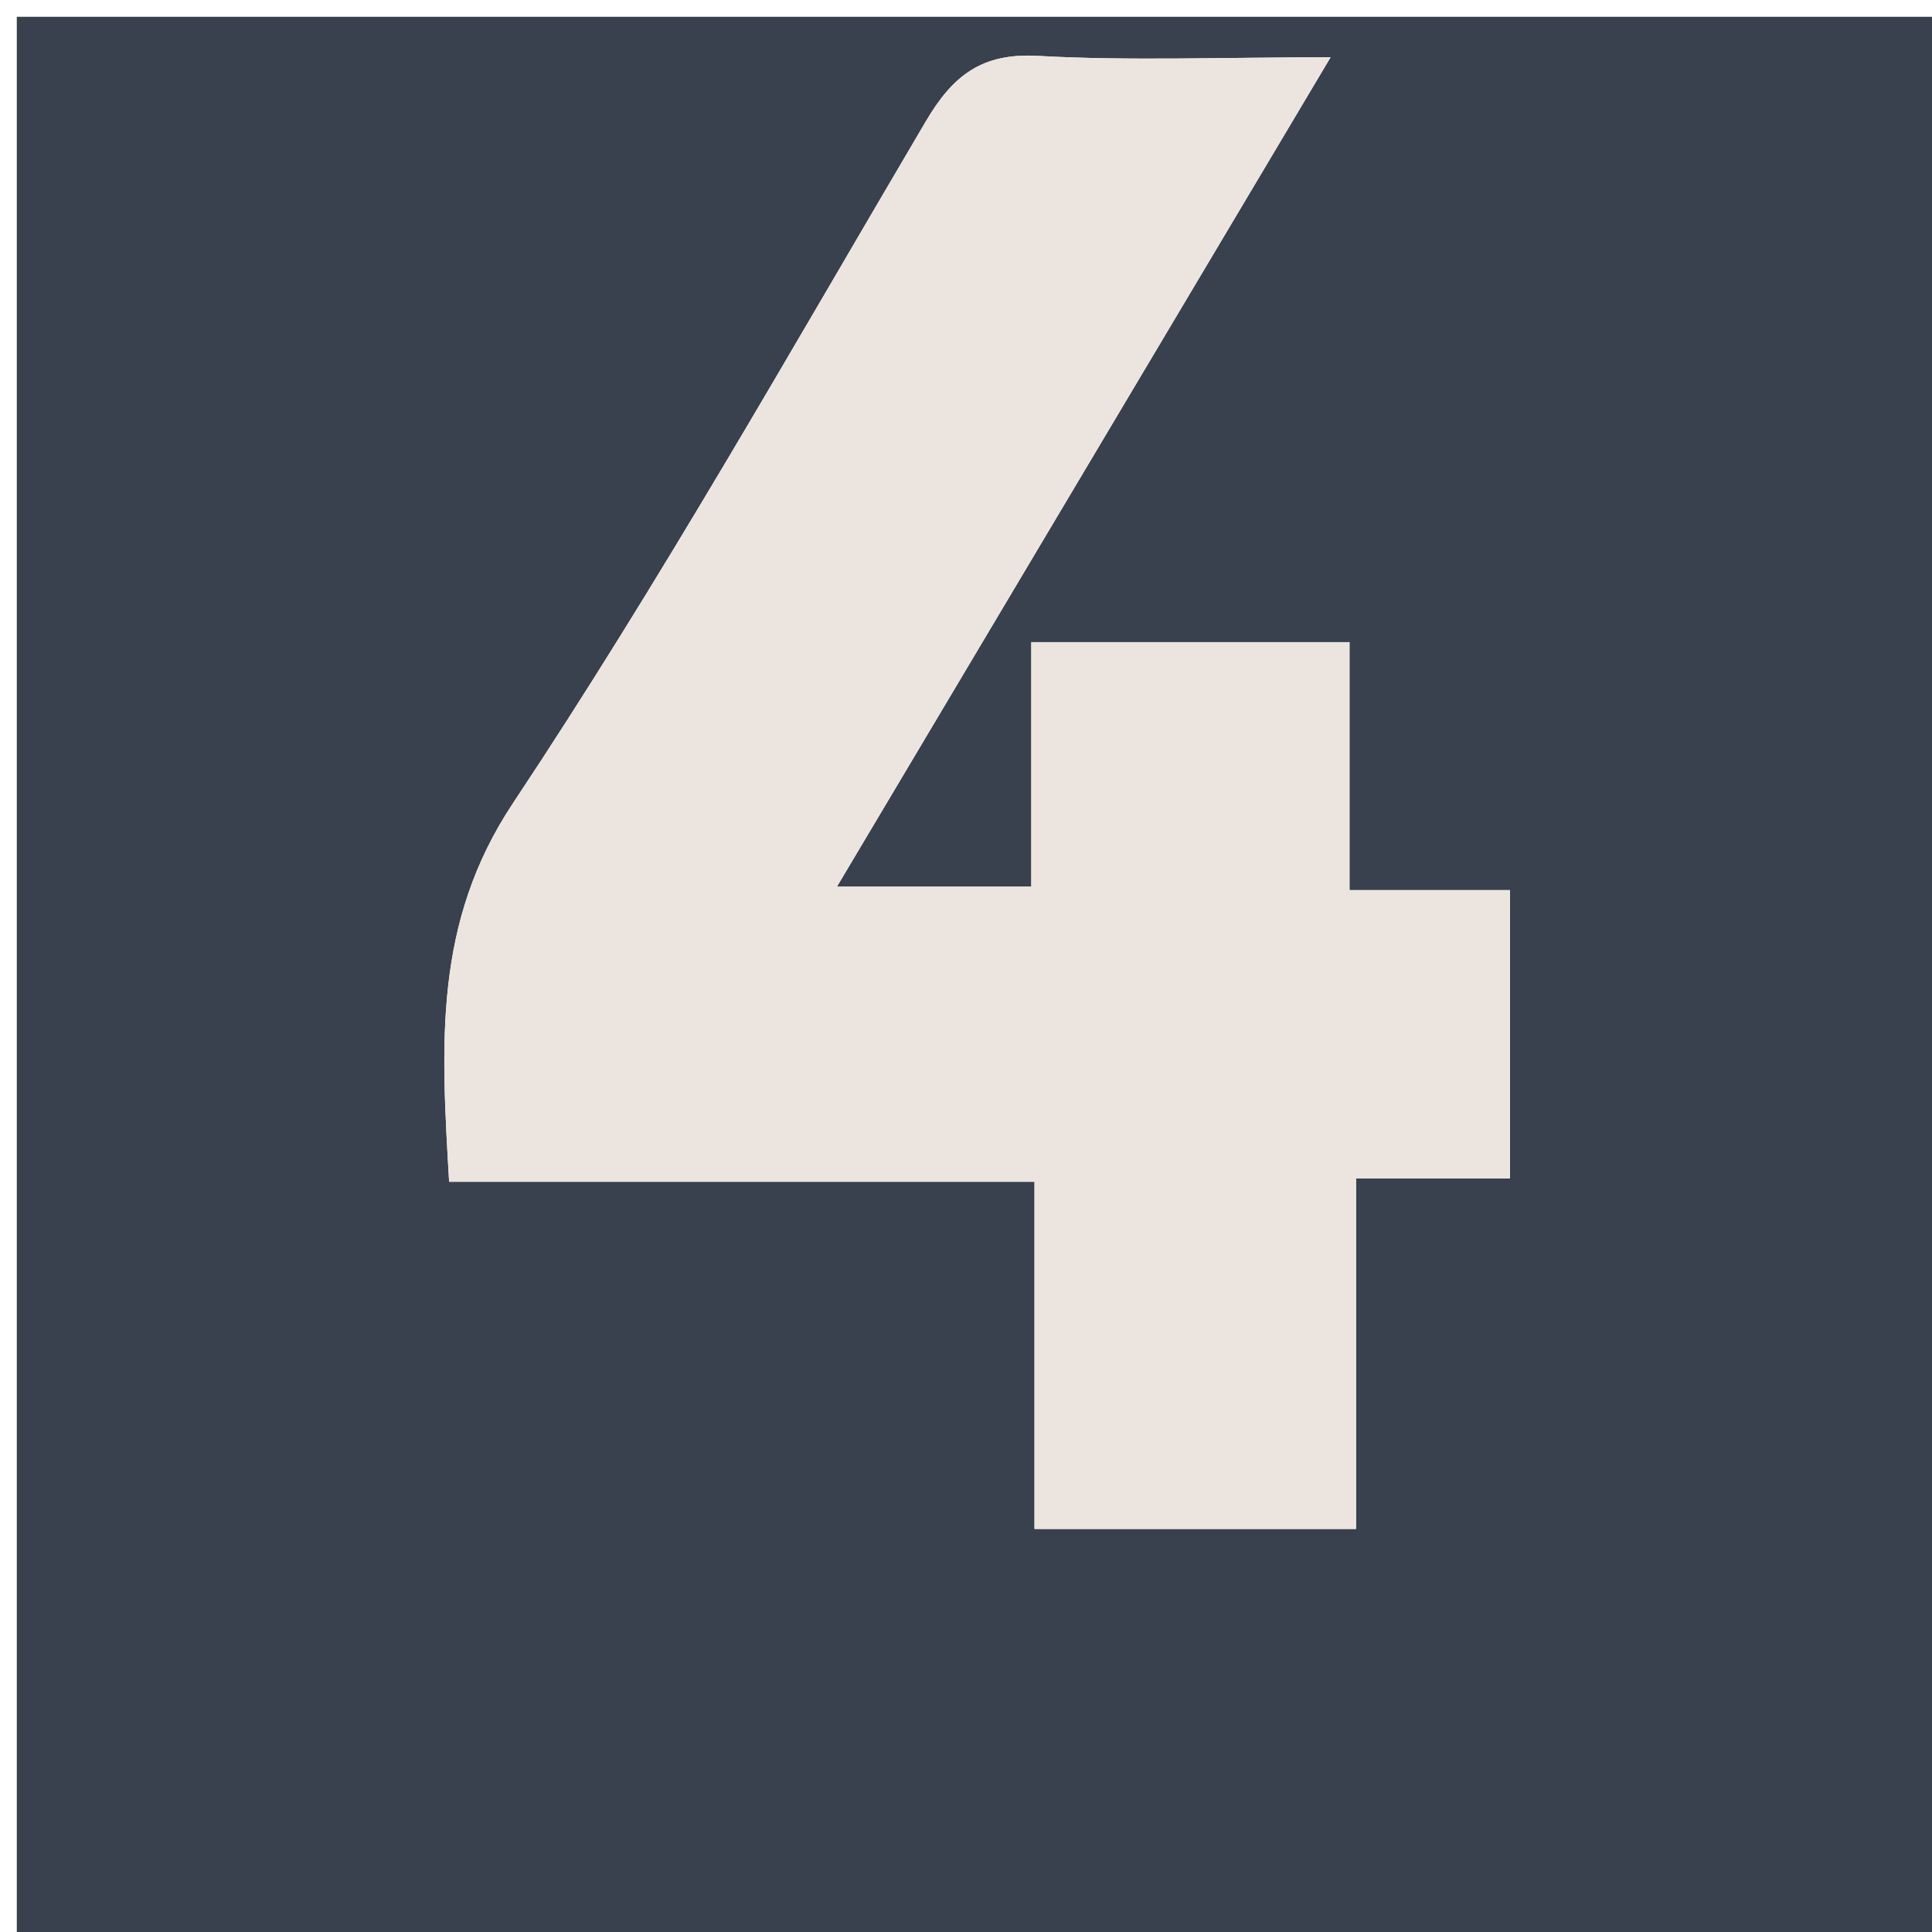 <svg xmlns="http://www.w3.org/2000/svg" xmlns:xlink="http://www.w3.org/1999/xlink" id="Layer_1" x="0px" y="0px" width="100%" viewBox="0 0 115 115" xml:space="preserve"><path fill="#38414D" opacity="1" stroke="none" d="M72,116  C48,116 24.5,116 1,116  C1,77.667 1,39.333 1,1  C39.333,1 77.667,1 116,1  C116,39.333 116,77.667 116,116  C101.5,116 87,116 72,116 M69.558,91.01  C73.035,91.01 76.513,91.01 80.717,91.01  C80.717,83.969 80.717,77.265 80.717,70.147  C84.2,70.147 86.959,70.147 89.878,70.147  C89.878,64.321 89.878,58.938 89.878,52.983  C86.663,52.983 83.759,52.983 80.328,52.983  C80.328,47.677 80.328,42.943 80.328,38.223  C73.829,38.223 67.884,38.223 61.386,38.223  C61.386,43.184 61.386,47.932 61.386,52.777  C57.328,52.777 53.833,52.777 49.818,52.777  C59.656,36.248 69.201,20.211 79.201,3.41  C72.693,3.41 67.218,3.632 61.773,3.327  C58.424,3.14 56.709,4.506 55.099,7.239  C47.071,20.857 39.282,34.649 30.539,47.802  C25.808,54.919 26.25,62.078 26.733,70.343  C38.297,70.343 49.672,70.343 61.577,70.343  C61.577,77.597 61.577,84.182 61.577,91.01  C64.29,91.01 66.446,91.01 69.558,91.01 z"></path><path fill="#ECE5DF" opacity="1" stroke="none" d="M69.08,91.01  C66.446,91.01 64.29,91.01 61.577,91.01  C61.577,84.182 61.577,77.597 61.577,70.343  C49.672,70.343 38.297,70.343 26.733,70.343  C26.25,62.078 25.808,54.919 30.539,47.802  C39.282,34.649 47.071,20.857 55.099,7.239  C56.709,4.506 58.424,3.14 61.773,3.327  C67.218,3.632 72.693,3.41 79.201,3.41  C69.201,20.211 59.656,36.248 49.818,52.777  C53.833,52.777 57.328,52.777 61.386,52.777  C61.386,47.932 61.386,43.184 61.386,38.223  C67.884,38.223 73.829,38.223 80.328,38.223  C80.328,42.943 80.328,47.677 80.328,52.983  C83.759,52.983 86.663,52.983 89.878,52.983  C89.878,58.938 89.878,64.321 89.878,70.147  C86.959,70.147 84.2,70.147 80.717,70.147  C80.717,77.265 80.717,83.969 80.717,91.01  C76.513,91.01 73.035,91.01 69.08,91.01 z"></path></svg>